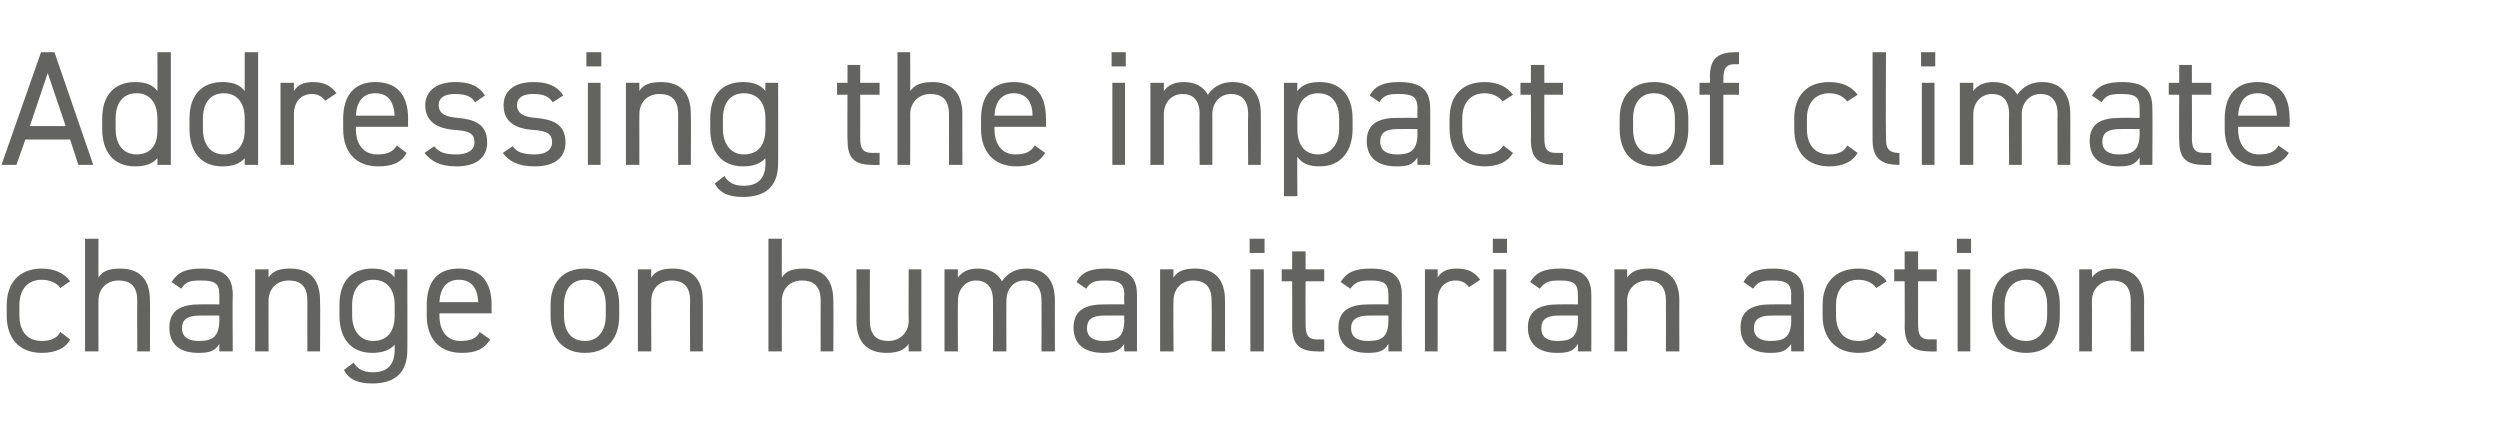 <?xml version="1.0" standalone="no"?><!DOCTYPE svg PUBLIC "-//W3C//DTD SVG 1.1//EN" "http://www.w3.org/Graphics/SVG/1.1/DTD/svg11.dtd"><svg xmlns="http://www.w3.org/2000/svg" version="1.1" width="335.1px" height="58.9px" viewBox="0 -5 335.1 58.9" style="top:-5px">  <desc>Addressing the impact of climate change on humanitarian action</desc>  <defs/>  <g id="Polygon319517">    <path d="M 9.4 40.5 C 8.8 41.7 7.4 42.3 5.6 42.3 C 2.6 42.3 0.9 40.4 0.9 37.3 C 0.9 37.3 0.9 35.9 0.9 35.9 C 0.9 32.8 2.7 31 5.6 31 C 7.3 31 8.6 31.6 9.4 32.7 C 9.4 32.7 8.1 33.6 8.1 33.6 C 7.6 32.9 6.6 32.5 5.6 32.5 C 3.7 32.5 2.6 33.8 2.6 35.9 C 2.6 35.9 2.6 37.3 2.6 37.3 C 2.6 39.2 3.5 40.7 5.6 40.7 C 6.7 40.7 7.6 40.4 8.1 39.5 C 8.1 39.5 9.4 40.5 9.4 40.5 Z M 11.4 27 L 13.2 27 C 13.2 27 13.18 32.22 13.2 32.2 C 13.7 31.4 14.5 31 16.1 31 C 18.5 31 20.1 32.2 20.1 35.3 C 20.13 35.27 20.1 42.1 20.1 42.1 L 18.4 42.1 C 18.4 42.1 18.37 35.3 18.4 35.3 C 18.4 33.1 17.2 32.6 15.9 32.6 C 14.2 32.6 13.2 33.8 13.2 35.3 C 13.18 35.27 13.2 42.1 13.2 42.1 L 11.4 42.1 L 11.4 27 Z M 26.8 35.8 C 26.77 35.78 29.4 35.8 29.4 35.8 C 29.4 35.8 29.39 34.5 29.4 34.5 C 29.4 32.9 28.7 32.6 26.9 32.6 C 25.6 32.6 24.9 32.7 24.3 33.7 C 24.3 33.7 23 32.8 23 32.8 C 23.8 31.5 24.9 31 27 31 C 29.8 31 31.2 31.9 31.2 34.5 C 31.15 34.5 31.2 42.1 31.2 42.1 L 29.4 42.1 C 29.4 42.1 29.39 41.06 29.4 41.1 C 28.8 42.1 28 42.3 26.6 42.3 C 24 42.3 22.7 41.1 22.7 38.9 C 22.7 36.5 24.4 35.8 26.8 35.8 Z M 29.4 37.3 C 29.4 37.3 26.77 37.28 26.8 37.3 C 25 37.3 24.4 37.9 24.4 39 C 24.4 40.2 25.3 40.7 26.6 40.7 C 28.2 40.7 29.4 40.4 29.4 37.9 C 29.39 37.91 29.4 37.3 29.4 37.3 Z M 34.2 31.1 L 36 31.1 C 36 31.1 35.99 32.22 36 32.2 C 36.5 31.4 37.3 31 38.9 31 C 41.3 31 42.9 32.2 42.9 35.3 C 42.94 35.27 42.9 42.1 42.9 42.1 L 41.2 42.1 C 41.2 42.1 41.18 35.3 41.2 35.3 C 41.2 33.1 40 32.6 38.7 32.6 C 37 32.6 36 33.8 36 35.3 C 35.99 35.27 36 42.1 36 42.1 L 34.2 42.1 L 34.2 31.1 Z M 52.9 31.1 L 54.6 31.1 C 54.6 31.1 54.62 41.92 54.6 41.9 C 54.6 45 52.9 46.4 49.9 46.4 C 48 46.4 46.8 45.9 46.1 44.6 C 46.1 44.6 47.4 43.6 47.4 43.6 C 47.9 44.4 48.6 44.9 50 44.9 C 52 44.9 52.9 43.8 52.9 41.9 C 52.9 41.9 52.9 41.2 52.9 41.2 C 52.3 41.9 51.3 42.3 49.9 42.3 C 46.9 42.3 45.5 40.2 45.5 37.3 C 45.5 37.3 45.5 35.9 45.5 35.9 C 45.5 32.7 47.1 31 49.9 31 C 51.3 31 52.3 31.4 52.9 32.2 C 52.86 32.24 52.9 31.1 52.9 31.1 Z M 52.9 37.3 C 52.9 37.3 52.9 35.9 52.9 35.9 C 52.9 33.8 51.9 32.5 50 32.5 C 48.2 32.5 47.2 33.8 47.2 35.9 C 47.2 35.9 47.2 37.3 47.2 37.3 C 47.2 39.2 48.2 40.7 50 40.7 C 52.1 40.7 52.9 39.2 52.9 37.3 Z M 65.7 40.5 C 64.9 41.8 63.8 42.3 61.9 42.3 C 58.9 42.3 57.2 40.4 57.2 37.3 C 57.2 37.3 57.2 35.9 57.2 35.9 C 57.2 32.8 58.6 31 61.5 31 C 64.4 31 65.9 32.7 65.9 35.9 C 65.87 35.89 65.9 37 65.9 37 L 58.9 37 C 58.9 37 58.91 37.34 58.9 37.3 C 58.9 39.2 59.8 40.7 61.7 40.7 C 63.2 40.7 63.9 40.3 64.3 39.5 C 64.3 39.5 65.7 40.5 65.7 40.5 Z M 58.9 35.5 C 58.9 35.5 64.1 35.5 64.1 35.5 C 64 33.6 63.2 32.5 61.5 32.5 C 59.8 32.5 59 33.7 58.9 35.5 Z M 83 37.3 C 83 40.2 81.6 42.3 78.4 42.3 C 75.5 42.3 73.8 40.4 73.8 37.3 C 73.8 37.3 73.8 35.9 73.8 35.9 C 73.8 32.8 75.5 31 78.4 31 C 81.3 31 83 32.7 83 35.9 C 83 35.9 83 37.3 83 37.3 Z M 81.2 37.3 C 81.2 37.3 81.2 35.9 81.2 35.9 C 81.2 33.8 80.2 32.5 78.4 32.5 C 76.6 32.5 75.6 33.8 75.6 35.9 C 75.6 35.9 75.6 37.3 75.6 37.3 C 75.6 39.2 76.4 40.7 78.4 40.7 C 80.3 40.7 81.2 39.2 81.2 37.3 Z M 85.5 31.1 L 87.3 31.1 C 87.3 31.1 87.27 32.22 87.3 32.2 C 87.8 31.4 88.6 31 90.2 31 C 92.6 31 94.2 32.2 94.2 35.3 C 94.22 35.27 94.2 42.1 94.2 42.1 L 92.5 42.1 C 92.5 42.1 92.46 35.3 92.5 35.3 C 92.5 33.1 91.3 32.6 90 32.6 C 88.3 32.6 87.3 33.8 87.3 35.3 C 87.27 35.27 87.3 42.1 87.3 42.1 L 85.5 42.1 L 85.5 31.1 Z M 103 27 L 104.8 27 C 104.8 27 104.78 32.22 104.8 32.2 C 105.3 31.4 106.1 31 107.7 31 C 110.1 31 111.7 32.2 111.7 35.3 C 111.74 35.27 111.7 42.1 111.7 42.1 L 110 42.1 C 110 42.1 109.98 35.3 110 35.3 C 110 33.1 108.8 32.6 107.5 32.6 C 105.8 32.6 104.8 33.8 104.8 35.3 C 104.78 35.27 104.8 42.1 104.8 42.1 L 103 42.1 L 103 27 Z M 123.5 42.1 L 121.8 42.1 C 121.8 42.1 121.77 41.06 121.8 41.1 C 121.2 41.9 120.4 42.3 118.8 42.3 C 116.5 42.3 114.8 41.1 114.8 38 C 114.82 38 114.8 31.1 114.8 31.1 L 116.6 31.1 C 116.6 31.1 116.58 37.98 116.6 38 C 116.6 40.2 117.8 40.7 119.1 40.7 C 120.7 40.7 121.8 39.5 121.8 38 C 121.77 38 121.8 31.1 121.8 31.1 L 123.5 31.1 L 123.5 42.1 Z M 126.6 31.1 L 128.4 31.1 C 128.4 31.1 128.37 32.22 128.4 32.2 C 128.9 31.5 129.7 31 131.1 31 C 132.6 31 133.7 31.6 134.3 32.7 C 135.1 31.5 136.3 31 137.6 31 C 140 31 141.4 32.4 141.4 35.3 C 141.39 35.27 141.4 42.1 141.4 42.1 L 139.6 42.1 C 139.6 42.1 139.63 35.3 139.6 35.3 C 139.6 33.3 138.6 32.6 137.3 32.6 C 135.9 32.6 134.9 33.7 134.9 35.3 C 134.88 35.27 134.9 42.1 134.9 42.1 L 133.1 42.1 C 133.1 42.1 133.12 35.3 133.1 35.3 C 133.1 33.3 132.1 32.6 130.8 32.6 C 129.4 32.6 128.4 33.8 128.4 35.3 C 128.37 35.27 128.4 42.1 128.4 42.1 L 126.6 42.1 L 126.6 31.1 Z M 148 35.8 C 148.04 35.78 150.7 35.8 150.7 35.8 C 150.7 35.8 150.65 34.5 150.7 34.5 C 150.7 32.9 149.9 32.6 148.2 32.6 C 146.9 32.6 146.2 32.7 145.6 33.7 C 145.6 33.7 144.3 32.8 144.3 32.8 C 145 31.5 146.1 31 148.2 31 C 151 31 152.4 31.9 152.4 34.5 C 152.41 34.5 152.4 42.1 152.4 42.1 L 150.7 42.1 C 150.7 42.1 150.65 41.06 150.7 41.1 C 150 42.1 149.3 42.3 147.9 42.3 C 145.3 42.3 143.9 41.1 143.9 38.9 C 143.9 36.5 145.6 35.8 148 35.8 Z M 150.7 37.3 C 150.7 37.3 148.04 37.28 148 37.3 C 146.3 37.3 145.7 37.9 145.7 39 C 145.7 40.2 146.6 40.7 147.9 40.7 C 149.5 40.7 150.7 40.4 150.7 37.9 C 150.65 37.91 150.7 37.3 150.7 37.3 Z M 155.5 31.1 L 157.3 31.1 C 157.3 31.1 157.25 32.22 157.3 32.2 C 157.8 31.4 158.6 31 160.2 31 C 162.6 31 164.2 32.2 164.2 35.3 C 164.21 35.27 164.2 42.1 164.2 42.1 L 162.4 42.1 C 162.4 42.1 162.45 35.3 162.4 35.3 C 162.4 33.1 161.2 32.6 159.9 32.6 C 158.3 32.6 157.3 33.8 157.3 35.3 C 157.25 35.27 157.3 42.1 157.3 42.1 L 155.5 42.1 L 155.5 31.1 Z M 167.6 31.1 L 169.4 31.1 L 169.4 42.1 L 167.6 42.1 L 167.6 31.1 Z M 167.5 27 L 169.5 27 L 169.5 28.9 L 167.5 28.9 L 167.5 27 Z M 171.8 31.1 L 173.2 31.1 L 173.2 28.7 L 175 28.7 L 175 31.1 L 177.5 31.1 L 177.5 32.7 L 175 32.7 C 175 32.7 174.98 38.31 175 38.3 C 175 39.8 175.2 40.5 176.6 40.5 C 176.63 40.47 177.5 40.5 177.5 40.5 L 177.5 42.1 C 177.5 42.1 176.57 42.14 176.6 42.1 C 174 42.1 173.2 41 173.2 38.7 C 173.22 38.75 173.2 32.7 173.2 32.7 L 171.8 32.7 L 171.8 31.1 Z M 183.5 35.8 C 183.5 35.78 186.1 35.8 186.1 35.8 C 186.1 35.8 186.12 34.5 186.1 34.5 C 186.1 32.9 185.4 32.6 183.7 32.6 C 182.4 32.6 181.7 32.7 181 33.7 C 181 33.7 179.7 32.8 179.7 32.8 C 180.5 31.5 181.6 31 183.7 31 C 186.5 31 187.9 31.9 187.9 34.5 C 187.88 34.5 187.9 42.1 187.9 42.1 L 186.1 42.1 C 186.1 42.1 186.12 41.06 186.1 41.1 C 185.5 42.1 184.8 42.3 183.3 42.3 C 180.8 42.3 179.4 41.1 179.4 38.9 C 179.4 36.5 181.1 35.8 183.5 35.8 Z M 186.1 37.3 C 186.1 37.3 183.5 37.28 183.5 37.3 C 181.8 37.3 181.1 37.9 181.1 39 C 181.1 40.2 182 40.7 183.3 40.7 C 185 40.7 186.1 40.4 186.1 37.9 C 186.12 37.91 186.1 37.3 186.1 37.3 Z M 196.9 33.5 C 196.5 32.9 195.9 32.6 195.1 32.6 C 193.7 32.6 192.7 33.6 192.7 35.3 C 192.72 35.25 192.7 42.1 192.7 42.1 L 191 42.1 L 191 31.1 L 192.7 31.1 C 192.7 31.1 192.72 32.22 192.7 32.2 C 193.2 31.4 193.9 31 195.3 31 C 196.8 31 197.7 31.5 198.4 32.5 C 198.4 32.5 196.9 33.5 196.9 33.5 Z M 200.2 31.1 L 201.9 31.1 L 201.9 42.1 L 200.2 42.1 L 200.2 31.1 Z M 200.1 27 L 202 27 L 202 28.9 L 200.1 28.9 L 200.1 27 Z M 208.9 35.8 C 208.91 35.78 211.5 35.8 211.5 35.8 C 211.5 35.8 211.53 34.5 211.5 34.5 C 211.5 32.9 210.8 32.6 209.1 32.6 C 207.8 32.6 207.1 32.7 206.4 33.7 C 206.4 33.7 205.1 32.8 205.1 32.8 C 205.9 31.5 207 31 209.1 31 C 211.9 31 213.3 31.9 213.3 34.5 C 213.29 34.5 213.3 42.1 213.3 42.1 L 211.5 42.1 C 211.5 42.1 211.53 41.06 211.5 41.1 C 210.9 42.1 210.2 42.3 208.7 42.3 C 206.2 42.3 204.8 41.1 204.8 38.9 C 204.8 36.5 206.5 35.8 208.9 35.8 Z M 211.5 37.3 C 211.5 37.3 208.91 37.28 208.9 37.3 C 207.2 37.3 206.6 37.9 206.6 39 C 206.6 40.2 207.4 40.7 208.7 40.7 C 210.4 40.7 211.5 40.4 211.5 37.9 C 211.53 37.91 211.5 37.3 211.5 37.3 Z M 216.4 31.1 L 218.1 31.1 C 218.1 31.1 218.13 32.22 218.1 32.2 C 218.7 31.4 219.4 31 221.1 31 C 223.4 31 225.1 32.2 225.1 35.3 C 225.08 35.27 225.1 42.1 225.1 42.1 L 223.3 42.1 C 223.3 42.1 223.32 35.3 223.3 35.3 C 223.3 33.1 222.1 32.6 220.8 32.6 C 219.2 32.6 218.1 33.8 218.1 35.3 C 218.13 35.27 218.1 42.1 218.1 42.1 L 216.4 42.1 L 216.4 31.1 Z M 237.4 35.8 C 237.44 35.78 240.1 35.8 240.1 35.8 C 240.1 35.8 240.06 34.5 240.1 34.5 C 240.1 32.9 239.3 32.6 237.6 32.6 C 236.3 32.6 235.6 32.7 235 33.7 C 235 33.7 233.7 32.8 233.7 32.8 C 234.4 31.5 235.5 31 237.6 31 C 240.4 31 241.8 31.9 241.8 34.5 C 241.82 34.5 241.8 42.1 241.8 42.1 L 240.1 42.1 C 240.1 42.1 240.06 41.06 240.1 41.1 C 239.4 42.1 238.7 42.3 237.3 42.3 C 234.7 42.3 233.3 41.1 233.3 38.9 C 233.3 36.5 235 35.8 237.4 35.8 Z M 240.1 37.3 C 240.1 37.3 237.44 37.28 237.4 37.3 C 235.7 37.3 235.1 37.9 235.1 39 C 235.1 40.2 236 40.7 237.3 40.7 C 238.9 40.7 240.1 40.4 240.1 37.9 C 240.06 37.91 240.1 37.3 240.1 37.3 Z M 252.9 40.5 C 252.2 41.7 250.9 42.3 249.1 42.3 C 246.1 42.3 244.3 40.4 244.3 37.3 C 244.3 37.3 244.3 35.9 244.3 35.9 C 244.3 32.8 246.1 31 249.1 31 C 250.8 31 252.1 31.6 252.9 32.7 C 252.9 32.7 251.5 33.6 251.5 33.6 C 251 32.9 250.1 32.5 249.1 32.5 C 247.2 32.5 246.1 33.8 246.1 35.9 C 246.1 35.9 246.1 37.3 246.1 37.3 C 246.1 39.2 247 40.7 249.1 40.7 C 250.1 40.7 251.1 40.4 251.5 39.5 C 251.5 39.5 252.9 40.5 252.9 40.5 Z M 253.9 31.1 L 255.3 31.1 L 255.3 28.7 L 257.1 28.7 L 257.1 31.1 L 259.6 31.1 L 259.6 32.7 L 257.1 32.7 C 257.1 32.7 257.09 38.31 257.1 38.3 C 257.1 39.8 257.3 40.5 258.7 40.5 C 258.74 40.47 259.6 40.5 259.6 40.5 L 259.6 42.1 C 259.6 42.1 258.67 42.14 258.7 42.1 C 256.1 42.1 255.3 41 255.3 38.7 C 255.33 38.75 255.3 32.7 255.3 32.7 L 253.9 32.7 L 253.9 31.1 Z M 262.4 31.1 L 264.1 31.1 L 264.1 42.1 L 262.4 42.1 L 262.4 31.1 Z M 262.3 27 L 264.2 27 L 264.2 28.9 L 262.3 28.9 L 262.3 27 Z M 276.1 37.3 C 276.1 40.2 274.7 42.3 271.6 42.3 C 268.6 42.3 267 40.4 267 37.3 C 267 37.3 267 35.9 267 35.9 C 267 32.8 268.7 31 271.6 31 C 274.5 31 276.1 32.7 276.1 35.9 C 276.1 35.9 276.1 37.3 276.1 37.3 Z M 274.4 37.3 C 274.4 37.3 274.4 35.9 274.4 35.9 C 274.4 33.8 273.4 32.5 271.6 32.5 C 269.8 32.5 268.7 33.8 268.7 35.9 C 268.7 35.9 268.7 37.3 268.7 37.3 C 268.7 39.2 269.5 40.7 271.6 40.7 C 273.4 40.7 274.4 39.2 274.4 37.3 Z M 278.7 31.1 L 280.4 31.1 C 280.4 31.1 280.43 32.22 280.4 32.2 C 281 31.4 281.7 31 283.4 31 C 285.7 31 287.4 32.2 287.4 35.3 C 287.38 35.27 287.4 42.1 287.4 42.1 L 285.6 42.1 C 285.6 42.1 285.62 35.3 285.6 35.3 C 285.6 33.1 284.4 32.6 283.1 32.6 C 281.5 32.6 280.4 33.8 280.4 35.3 C 280.43 35.27 280.4 42.1 280.4 42.1 L 278.7 42.1 L 278.7 31.1 Z " stroke="none" fill="#636362"/>  </g>  <g id="Polygon319516">    <path d="M 0.2 17.1 L 5.5 2 L 7.3 2 L 12.5 17.1 L 10.5 17.1 L 9.4 13.7 L 3.4 13.7 L 2.2 17.1 L 0.2 17.1 Z M 4 11.9 L 8.8 11.9 L 6.4 4.8 L 4 11.9 Z M 21.1 2 L 22.9 2 L 22.9 17.1 L 21.1 17.1 C 21.1 17.1 21.12 16.17 21.1 16.2 C 20.5 16.9 19.6 17.3 18.1 17.3 C 15.1 17.3 13.7 15.2 13.7 12.3 C 13.7 12.3 13.7 10.9 13.7 10.9 C 13.7 7.7 15.4 6 18.1 6 C 19.6 6 20.5 6.4 21.1 7.2 C 21.12 7.24 21.1 2 21.1 2 Z M 21.1 12.5 C 21.1 12.5 21.1 10.9 21.1 10.9 C 21.1 8.8 20.1 7.5 18.3 7.5 C 16.5 7.5 15.5 8.8 15.5 10.9 C 15.5 10.9 15.5 12.3 15.5 12.3 C 15.5 14.2 16.4 15.7 18.3 15.7 C 20.3 15.7 21.1 14.3 21.1 12.5 Z M 32.8 2 L 34.6 2 L 34.6 17.1 L 32.8 17.1 C 32.8 17.1 32.8 16.17 32.8 16.2 C 32.2 16.9 31.3 17.3 29.8 17.3 C 26.8 17.3 25.4 15.2 25.4 12.3 C 25.4 12.3 25.4 10.9 25.4 10.9 C 25.4 7.7 27.1 6 29.8 6 C 31.3 6 32.2 6.4 32.8 7.2 C 32.8 7.24 32.8 2 32.8 2 Z M 32.8 12.5 C 32.8 12.5 32.8 10.9 32.8 10.9 C 32.8 8.8 31.8 7.5 30 7.5 C 28.2 7.5 27.2 8.8 27.2 10.9 C 27.2 10.9 27.2 12.3 27.2 12.3 C 27.2 14.2 28.1 15.7 30 15.7 C 31.9 15.7 32.8 14.3 32.8 12.5 Z M 43.6 8.5 C 43.1 7.9 42.6 7.6 41.8 7.6 C 40.4 7.6 39.4 8.6 39.4 10.3 C 39.4 10.25 39.4 17.1 39.4 17.1 L 37.6 17.1 L 37.6 6.1 L 39.4 6.1 C 39.4 6.1 39.4 7.22 39.4 7.2 C 39.9 6.4 40.6 6 42 6 C 43.4 6 44.4 6.5 45.1 7.5 C 45.1 7.5 43.6 8.5 43.6 8.5 Z M 54.5 15.5 C 53.8 16.8 52.6 17.3 50.7 17.3 C 47.7 17.3 46 15.4 46 12.3 C 46 12.3 46 10.9 46 10.9 C 46 7.8 47.5 6 50.3 6 C 53.2 6 54.7 7.7 54.7 10.9 C 54.69 10.89 54.7 12 54.7 12 L 47.7 12 C 47.7 12 47.74 12.34 47.7 12.3 C 47.7 14.2 48.6 15.7 50.6 15.7 C 52 15.7 52.7 15.3 53.2 14.5 C 53.2 14.5 54.5 15.5 54.5 15.5 Z M 47.7 10.5 C 47.7 10.5 52.9 10.5 52.9 10.5 C 52.8 8.6 52 7.5 50.3 7.5 C 48.6 7.5 47.8 8.7 47.7 10.5 Z M 63.7 8.7 C 63.1 7.9 62.5 7.6 60.9 7.6 C 59.6 7.6 58.8 8.1 58.8 9.1 C 58.8 10.3 59.9 10.7 61.4 10.8 C 63.4 11 65.3 11.5 65.3 14.1 C 65.3 16 64 17.3 61.2 17.3 C 58.9 17.3 57.8 16.6 56.9 15.5 C 56.9 15.5 58.2 14.6 58.2 14.6 C 58.8 15.4 59.6 15.7 61.2 15.7 C 62.7 15.7 63.6 15.1 63.6 14.1 C 63.6 12.9 62.9 12.5 60.7 12.4 C 58.9 12.2 57 11.5 57 9.1 C 57 7.3 58.4 6 61 6 C 62.8 6 64.1 6.4 65 7.8 C 65 7.8 63.7 8.7 63.7 8.7 Z M 74.1 8.7 C 73.5 7.9 72.9 7.6 71.4 7.6 C 70.1 7.6 69.3 8.1 69.3 9.1 C 69.3 10.3 70.4 10.7 71.8 10.8 C 73.9 11 75.8 11.5 75.8 14.1 C 75.8 16 74.5 17.3 71.7 17.3 C 69.4 17.3 68.2 16.6 67.4 15.5 C 67.4 15.5 68.7 14.6 68.7 14.6 C 69.3 15.4 70.1 15.7 71.7 15.7 C 73.1 15.7 74 15.1 74 14.1 C 74 12.9 73.3 12.5 71.2 12.4 C 69.3 12.2 67.5 11.5 67.5 9.1 C 67.5 7.3 68.8 6 71.5 6 C 73.2 6 74.6 6.4 75.5 7.8 C 75.5 7.8 74.1 8.7 74.1 8.7 Z M 78.8 6.1 L 80.5 6.1 L 80.5 17.1 L 78.8 17.1 L 78.8 6.1 Z M 78.6 2 L 80.6 2 L 80.6 3.9 L 78.6 3.9 L 78.6 2 Z M 83.9 6.1 L 85.7 6.1 C 85.7 6.1 85.69 7.22 85.7 7.2 C 86.2 6.4 87 6 88.6 6 C 91 6 92.6 7.2 92.6 10.3 C 92.64 10.27 92.6 17.1 92.6 17.1 L 90.9 17.1 C 90.9 17.1 90.88 10.3 90.9 10.3 C 90.9 8.1 89.7 7.6 88.4 7.6 C 86.7 7.6 85.7 8.8 85.7 10.3 C 85.69 10.27 85.7 17.1 85.7 17.1 L 83.9 17.1 L 83.9 6.1 Z M 102.6 6.1 L 104.3 6.1 C 104.3 6.1 104.32 16.92 104.3 16.9 C 104.3 20 102.6 21.4 99.6 21.4 C 97.7 21.4 96.5 20.9 95.8 19.6 C 95.8 19.6 97.1 18.6 97.1 18.6 C 97.6 19.4 98.3 19.9 99.7 19.9 C 101.7 19.9 102.6 18.8 102.6 16.9 C 102.6 16.9 102.6 16.2 102.6 16.2 C 102 16.9 101 17.3 99.6 17.3 C 96.6 17.3 95.2 15.2 95.2 12.3 C 95.2 12.3 95.2 10.9 95.2 10.9 C 95.2 7.7 96.8 6 99.6 6 C 101 6 102 6.4 102.6 7.2 C 102.56 7.24 102.6 6.1 102.6 6.1 Z M 102.6 12.3 C 102.6 12.3 102.6 10.9 102.6 10.9 C 102.6 8.8 101.6 7.5 99.7 7.5 C 97.9 7.5 96.9 8.8 96.9 10.9 C 96.9 10.9 96.9 12.3 96.9 12.3 C 96.9 14.2 97.9 15.7 99.7 15.7 C 101.8 15.7 102.6 14.2 102.6 12.3 Z M 112.2 6.1 L 113.6 6.1 L 113.6 3.7 L 115.3 3.7 L 115.3 6.1 L 117.9 6.1 L 117.9 7.7 L 115.3 7.7 C 115.3 7.7 115.32 13.31 115.3 13.3 C 115.3 14.8 115.5 15.5 117 15.5 C 116.97 15.47 117.9 15.5 117.9 15.5 L 117.9 17.1 C 117.9 17.1 116.91 17.14 116.9 17.1 C 114.3 17.1 113.6 16 113.6 13.7 C 113.56 13.75 113.6 7.7 113.6 7.7 L 112.2 7.7 L 112.2 6.1 Z M 120.3 2 L 122 2 C 122 2 122.03 7.22 122 7.2 C 122.6 6.4 123.4 6 125 6 C 127.3 6 129 7.2 129 10.3 C 128.98 10.27 129 17.1 129 17.1 L 127.2 17.1 C 127.2 17.1 127.22 10.3 127.2 10.3 C 127.2 8.1 126 7.6 124.7 7.6 C 123.1 7.6 122 8.8 122 10.3 C 122.03 10.27 122 17.1 122 17.1 L 120.3 17.1 L 120.3 2 Z M 140.1 15.5 C 139.3 16.8 138.1 17.3 136.2 17.3 C 133.3 17.3 131.5 15.4 131.5 12.3 C 131.5 12.3 131.5 10.9 131.5 10.9 C 131.5 7.8 133 6 135.9 6 C 138.8 6 140.2 7.7 140.2 10.9 C 140.23 10.89 140.2 12 140.2 12 L 133.3 12 C 133.3 12 133.27 12.34 133.3 12.3 C 133.3 14.2 134.2 15.7 136.1 15.7 C 137.5 15.7 138.2 15.3 138.7 14.5 C 138.7 14.5 140.1 15.5 140.1 15.5 Z M 133.3 10.5 C 133.3 10.5 138.4 10.5 138.4 10.5 C 138.4 8.6 137.5 7.5 135.9 7.5 C 134.2 7.5 133.4 8.7 133.3 10.5 Z M 149.1 6.1 L 150.8 6.1 L 150.8 17.1 L 149.1 17.1 L 149.1 6.1 Z M 149 2 L 150.9 2 L 150.9 3.9 L 149 3.9 L 149 2 Z M 154.2 6.1 L 156 6.1 C 156 6.1 156 7.22 156 7.2 C 156.5 6.5 157.3 6 158.7 6 C 160.2 6 161.3 6.6 161.9 7.7 C 162.7 6.5 163.9 6 165.2 6 C 167.6 6 169 7.4 169 10.3 C 169.02 10.27 169 17.1 169 17.1 L 167.3 17.1 C 167.3 17.1 167.26 10.3 167.3 10.3 C 167.3 8.3 166.3 7.6 165 7.6 C 163.6 7.6 162.5 8.7 162.5 10.3 C 162.51 10.27 162.5 17.1 162.5 17.1 L 160.8 17.1 C 160.8 17.1 160.75 10.3 160.8 10.3 C 160.8 8.3 159.8 7.6 158.5 7.6 C 157 7.6 156 8.8 156 10.3 C 156 10.27 156 17.1 156 17.1 L 154.2 17.1 L 154.2 6.1 Z M 176.9 6 C 179.6 6 181.3 7.7 181.3 10.9 C 181.3 10.9 181.3 12.3 181.3 12.3 C 181.3 15.2 179.8 17.3 176.9 17.3 C 175.4 17.3 174.5 16.9 173.9 16 C 173.86 16.04 173.9 21.3 173.9 21.3 L 172.1 21.3 L 172.1 6.1 L 173.9 6.1 C 173.9 6.1 173.86 7.24 173.9 7.2 C 174.5 6.4 175.4 6 176.9 6 Z M 179.5 12.3 C 179.5 12.3 179.5 10.9 179.5 10.9 C 179.5 8.8 178.5 7.5 176.7 7.5 C 174.9 7.5 173.9 8.8 173.9 10.7 C 173.9 10.7 173.9 12.3 173.9 12.3 C 173.9 14.2 174.7 15.7 176.7 15.7 C 178.5 15.7 179.5 14.2 179.5 12.3 Z M 187.3 10.8 C 187.35 10.78 190 10.8 190 10.8 C 190 10.8 189.97 9.5 190 9.5 C 190 7.9 189.2 7.6 187.5 7.6 C 186.2 7.6 185.5 7.7 184.9 8.7 C 184.9 8.7 183.6 7.8 183.6 7.8 C 184.3 6.5 185.5 6 187.5 6 C 190.3 6 191.7 6.9 191.7 9.5 C 191.73 9.5 191.7 17.1 191.7 17.1 L 190 17.1 C 190 17.1 189.97 16.06 190 16.1 C 189.4 17.1 188.6 17.3 187.2 17.3 C 184.6 17.3 183.2 16.1 183.2 13.9 C 183.2 11.5 184.9 10.8 187.3 10.8 Z M 190 12.3 C 190 12.3 187.35 12.28 187.3 12.3 C 185.6 12.3 185 12.9 185 14 C 185 15.2 185.9 15.7 187.2 15.7 C 188.8 15.7 190 15.4 190 12.9 C 189.97 12.91 190 12.3 190 12.3 Z M 202.8 15.5 C 202.1 16.7 200.8 17.3 199 17.3 C 196 17.3 194.3 15.4 194.3 12.3 C 194.3 12.3 194.3 10.9 194.3 10.9 C 194.3 7.8 196 6 199 6 C 200.7 6 202 6.6 202.8 7.7 C 202.8 7.7 201.4 8.6 201.4 8.6 C 200.9 7.9 200 7.5 199 7.5 C 197.1 7.5 196 8.8 196 10.9 C 196 10.9 196 12.3 196 12.3 C 196 14.2 196.9 15.7 199 15.7 C 200 15.7 201 15.4 201.5 14.5 C 201.5 14.5 202.8 15.5 202.8 15.5 Z M 203.8 6.1 L 205.2 6.1 L 205.2 3.7 L 207 3.7 L 207 6.1 L 209.5 6.1 L 209.5 7.7 L 207 7.7 C 207 7.7 206.99 13.31 207 13.3 C 207 14.8 207.2 15.5 208.6 15.5 C 208.64 15.47 209.5 15.5 209.5 15.5 L 209.5 17.1 C 209.5 17.1 208.58 17.14 208.6 17.1 C 206 17.1 205.2 16 205.2 13.7 C 205.23 13.75 205.2 7.7 205.2 7.7 L 203.8 7.7 L 203.8 6.1 Z M 226.3 12.3 C 226.3 15.2 224.9 17.3 221.7 17.3 C 218.8 17.3 217.1 15.4 217.1 12.3 C 217.1 12.3 217.1 10.9 217.1 10.9 C 217.1 7.8 218.8 6 221.7 6 C 224.6 6 226.3 7.7 226.3 10.9 C 226.3 10.9 226.3 12.3 226.3 12.3 Z M 224.5 12.3 C 224.5 12.3 224.5 10.9 224.5 10.9 C 224.5 8.8 223.5 7.5 221.7 7.5 C 219.9 7.5 218.9 8.8 218.9 10.9 C 218.9 10.9 218.9 12.3 218.9 12.3 C 218.9 14.2 219.7 15.7 221.7 15.7 C 223.6 15.7 224.5 14.2 224.5 12.3 Z M 229.2 6.1 C 229.2 6.1 229.24 5.35 229.2 5.3 C 229.2 3.1 230 2 232.6 2 C 232.58 1.96 233.1 2 233.1 2 L 233.1 3.6 C 233.1 3.6 232.65 3.63 232.6 3.6 C 231.2 3.6 231 4.3 231 5.8 C 231 5.79 231 6.1 231 6.1 L 233.1 6.1 L 233.1 7.7 L 231 7.7 L 231 17.1 L 229.2 17.1 L 229.2 7.7 L 227.8 7.7 L 227.8 6.1 L 229.2 6.1 Z M 249 15.5 C 248.3 16.7 247 17.3 245.2 17.3 C 242.2 17.3 240.5 15.4 240.5 12.3 C 240.5 12.3 240.5 10.9 240.5 10.9 C 240.5 7.8 242.2 6 245.2 6 C 246.9 6 248.2 6.6 249 7.7 C 249 7.7 247.6 8.6 247.6 8.6 C 247.1 7.9 246.2 7.5 245.2 7.5 C 243.3 7.5 242.2 8.8 242.2 10.9 C 242.2 10.9 242.2 12.3 242.2 12.3 C 242.2 14.2 243.1 15.7 245.2 15.7 C 246.2 15.7 247.2 15.4 247.6 14.5 C 247.6 14.5 249 15.5 249 15.5 Z M 251 2 L 252.8 2 C 252.8 2 252.75 13.31 252.8 13.3 C 252.8 14.5 252.8 15.5 254.6 15.5 C 254.6 15.5 254.6 17.1 254.6 17.1 C 251.9 17.1 251 16 251 13.7 C 250.99 13.75 251 2 251 2 Z M 257.6 6.1 L 259.3 6.1 L 259.3 17.1 L 257.6 17.1 L 257.6 6.1 Z M 257.5 2 L 259.4 2 L 259.4 3.9 L 257.5 3.9 L 257.5 2 Z M 262.7 6.1 L 264.5 6.1 C 264.5 6.1 264.5 7.22 264.5 7.2 C 265 6.5 265.8 6 267.2 6 C 268.7 6 269.8 6.6 270.4 7.7 C 271.2 6.5 272.4 6 273.7 6 C 276.1 6 277.5 7.4 277.5 10.3 C 277.52 10.27 277.5 17.1 277.5 17.1 L 275.8 17.1 C 275.8 17.1 275.76 10.3 275.8 10.3 C 275.8 8.3 274.8 7.6 273.5 7.6 C 272.1 7.6 271 8.7 271 10.3 C 271.01 10.27 271 17.1 271 17.1 L 269.3 17.1 C 269.3 17.1 269.25 10.3 269.3 10.3 C 269.3 8.3 268.3 7.6 267 7.6 C 265.5 7.6 264.5 8.8 264.5 10.3 C 264.5 10.27 264.5 17.1 264.5 17.1 L 262.7 17.1 L 262.7 6.1 Z M 284.2 10.8 C 284.17 10.78 286.8 10.8 286.8 10.8 C 286.8 10.8 286.79 9.5 286.8 9.5 C 286.8 7.9 286.1 7.6 284.3 7.6 C 283 7.6 282.3 7.7 281.7 8.7 C 281.7 8.7 280.4 7.8 280.4 7.8 C 281.2 6.5 282.3 6 284.4 6 C 287.2 6 288.5 6.9 288.5 9.5 C 288.55 9.5 288.5 17.1 288.5 17.1 L 286.8 17.1 C 286.8 17.1 286.79 16.06 286.8 16.1 C 286.2 17.1 285.4 17.3 284 17.3 C 281.4 17.3 280.1 16.1 280.1 13.9 C 280.1 11.5 281.7 10.8 284.2 10.8 Z M 286.8 12.3 C 286.8 12.3 284.17 12.28 284.2 12.3 C 282.4 12.3 281.8 12.9 281.8 14 C 281.8 15.2 282.7 15.7 284 15.7 C 285.6 15.7 286.8 15.4 286.8 12.9 C 286.79 12.91 286.8 12.3 286.8 12.3 Z M 290.7 6.1 L 292.1 6.1 L 292.1 3.7 L 293.8 3.7 L 293.8 6.1 L 296.4 6.1 L 296.4 7.7 L 293.8 7.7 C 293.8 7.7 293.83 13.31 293.8 13.3 C 293.8 14.8 294 15.5 295.5 15.5 C 295.48 15.47 296.4 15.5 296.4 15.5 L 296.4 17.1 C 296.4 17.1 295.41 17.14 295.4 17.1 C 292.8 17.1 292.1 16 292.1 13.7 C 292.07 13.75 292.1 7.7 292.1 7.7 L 290.7 7.7 L 290.7 6.1 Z M 306.8 15.5 C 306 16.8 304.8 17.3 302.9 17.3 C 300 17.3 298.2 15.4 298.2 12.3 C 298.2 12.3 298.2 10.9 298.2 10.9 C 298.2 7.8 299.7 6 302.6 6 C 305.5 6 306.9 7.7 306.9 10.9 C 306.94 10.89 306.9 12 306.9 12 L 300 12 C 300 12 299.99 12.34 300 12.3 C 300 14.2 300.9 15.7 302.8 15.7 C 304.2 15.7 305 15.3 305.4 14.5 C 305.4 14.5 306.8 15.5 306.8 15.5 Z M 300 10.5 C 300 10.5 305.2 10.5 305.2 10.5 C 305.1 8.6 304.3 7.5 302.6 7.5 C 300.9 7.5 300.1 8.7 300 10.5 Z " stroke="none" fill="#636362"/>  </g></svg>